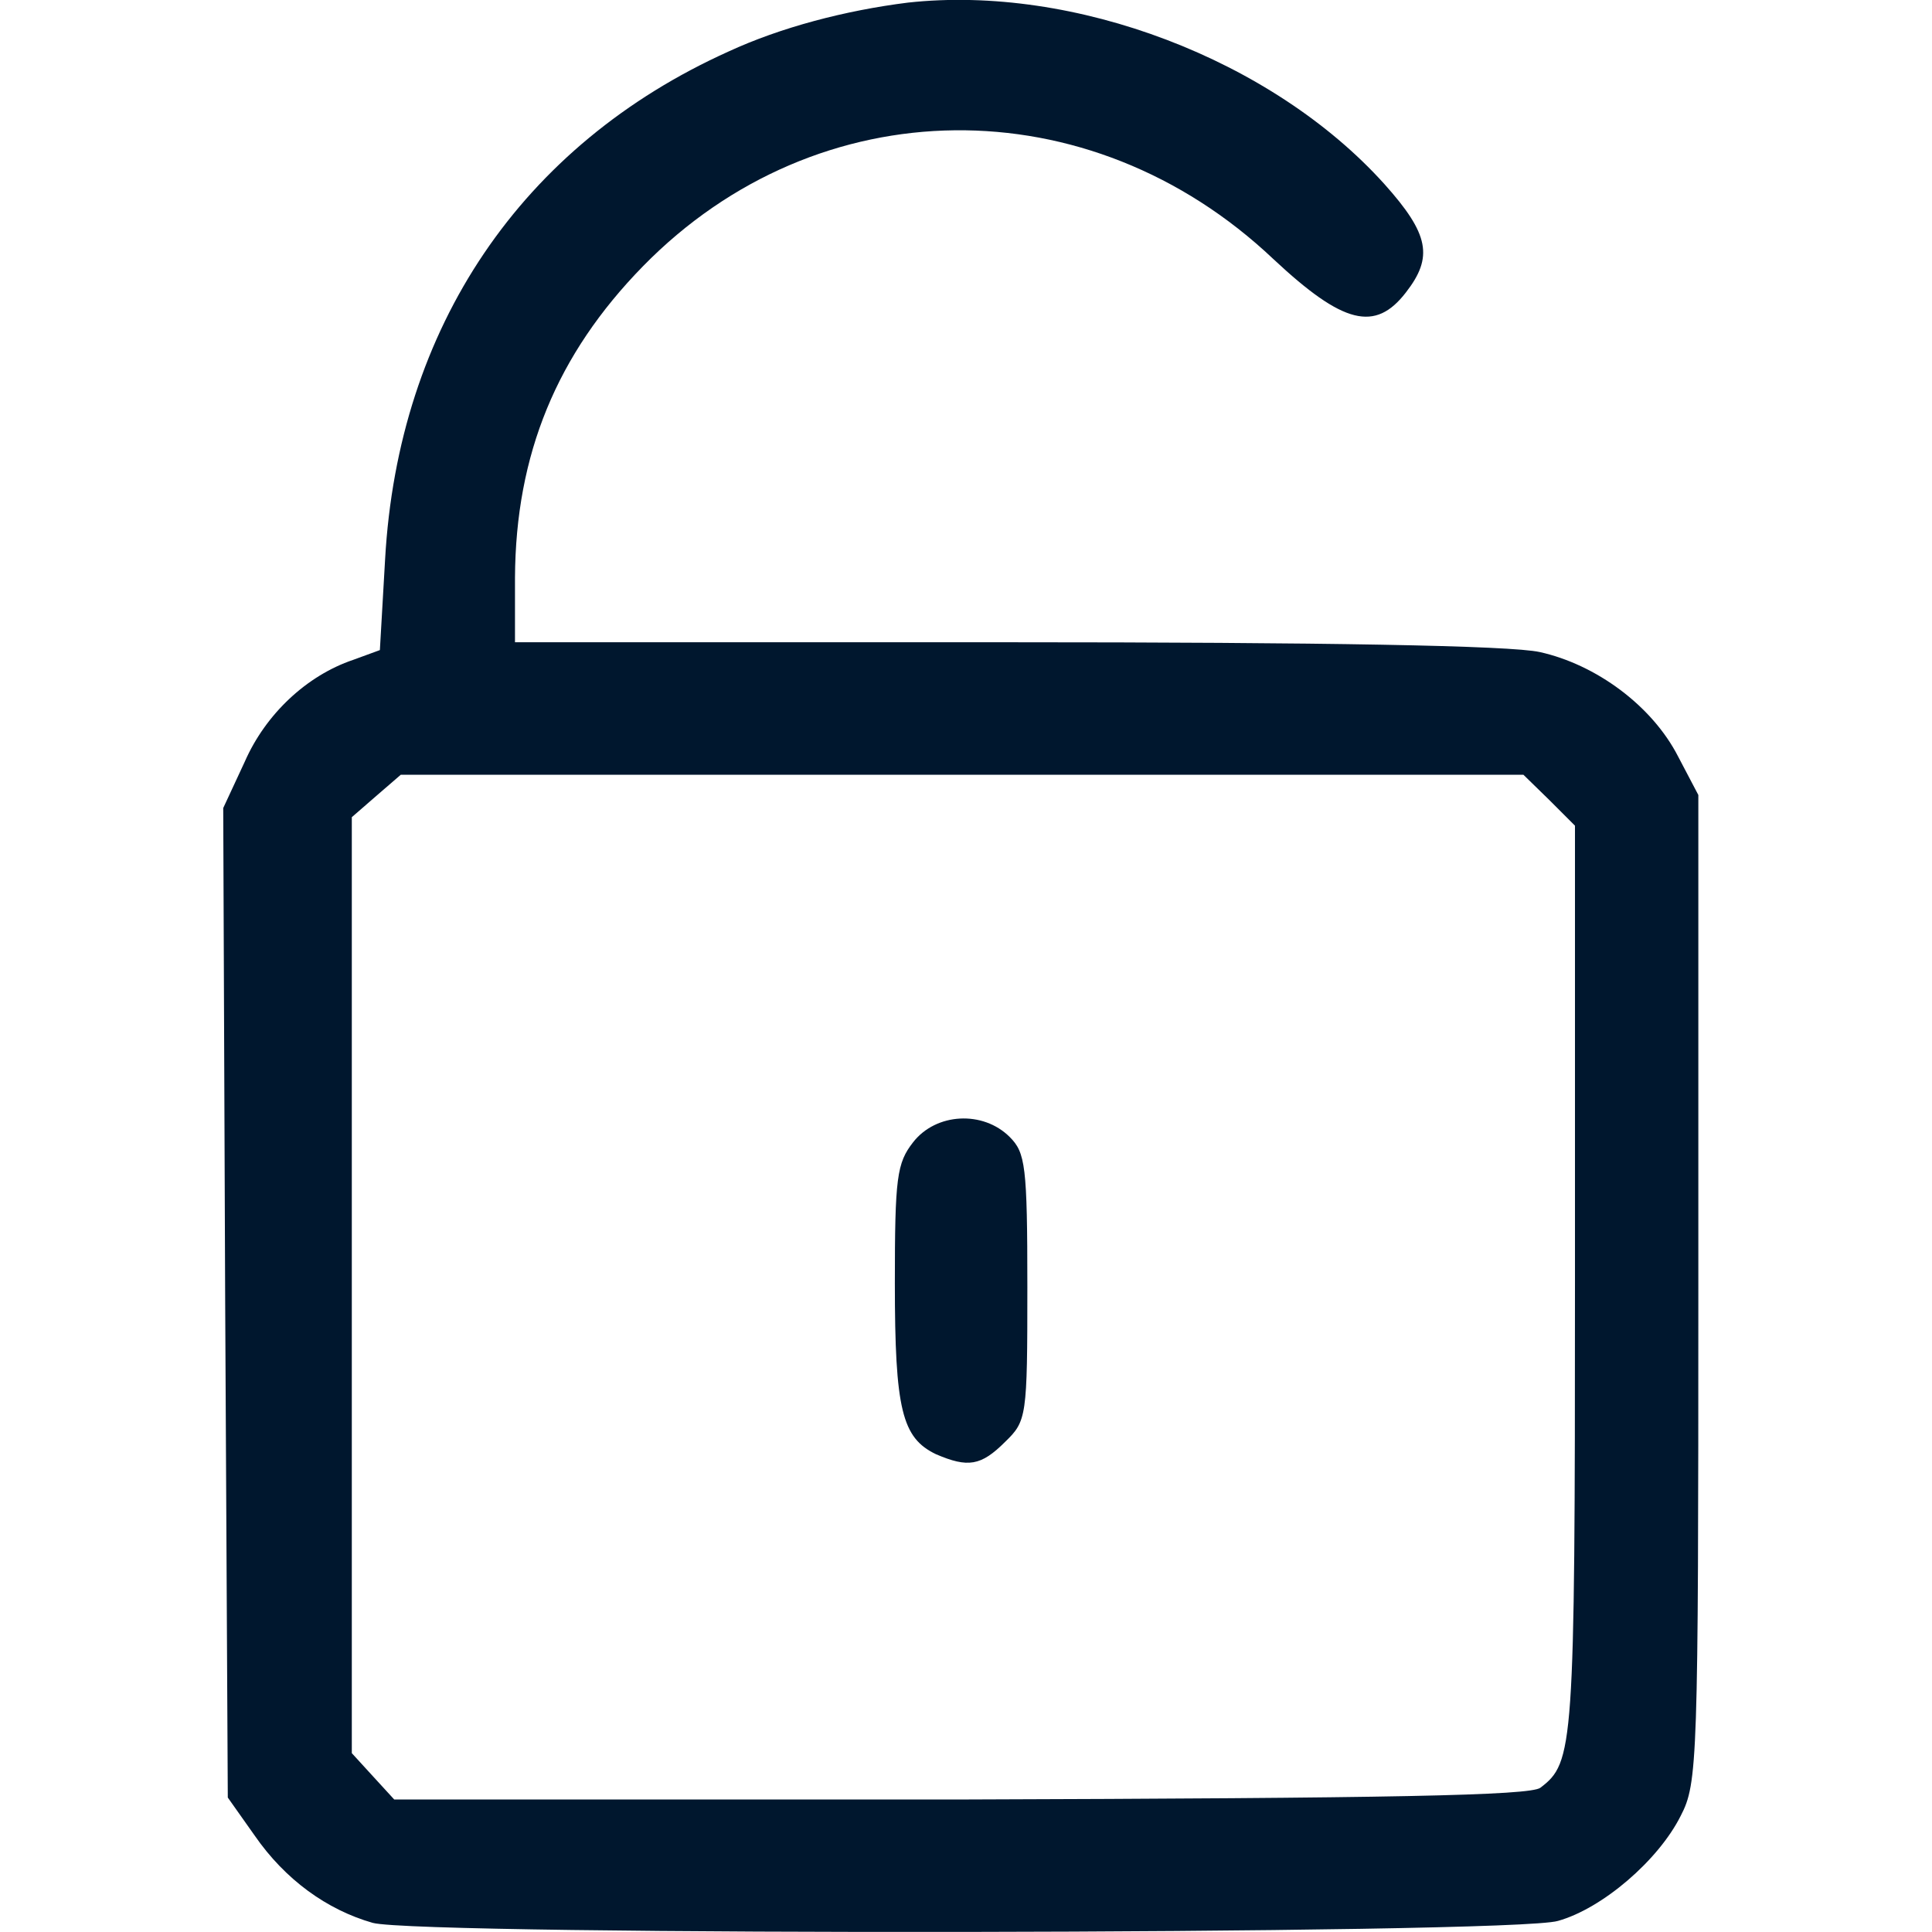 <svg version="1.2" xmlns="http://www.w3.org/2000/svg" viewBox="0 0 296 296" width="300" height="300">
	<title>Pictos-CLOSD-05</title>
	<style>
		.s0 { fill: #00172e } 
	</style>
	<g>
		<path class="s0" d="m139.1 0.4c-9.6 1.2-19.5 3.8-27.5 7.5-31.7 14.3-50.6 42.2-52.6 77.8l-0.8 13.9-4.1 1.5c-7.1 2.4-13.4 8.3-16.6 15.6l-3.3 7.1 0.3 75.8 0.4 75.8 4.1 5.8c4.7 6.8 11.1 11.4 18.1 13.4 7.3 2 174.8 1.8 181.6-0.3 6.8-1.9 15.4-9.3 18.8-16.1 2.6-5 2.7-8.2 2.7-80.8v-75.6l-3.1-5.9c-4-7.8-12.6-14.1-21.2-16-4.5-1-32.8-1.5-81.9-1.5h-75.1v-9.9c0.1-18.9 6.4-34.2 19.6-47.7 26.8-27.4 68.4-27.8 96.6-1.1 10.7 10 15.6 11.2 20.3 5.1 4.2-5.4 3.6-8.9-3.3-16.6-17.2-19.1-47.5-30.6-73-27.8zm98.3 122.2l3.9 3.9v70c0 71.6-0.2 73.5-5.3 77.4-1.6 1.2-22.9 1.6-88.9 1.8h-86.7l-3.3-3.6-3.2-3.5v-71.7-71.7l3.8-3.3 3.7-3.2h86 86z"/>
		<path class="s0" d="m139.9 175c-2.5 3.2-2.8 5.4-2.8 21.6 0 19.4 1.1 23.7 6.3 26.2 4.9 2.1 6.9 1.8 10.6-1.9 3.3-3.2 3.4-3.8 3.4-23.7 0-18.6-0.3-20.6-2.7-23-4.1-4.1-11.3-3.7-14.8 0.8z"/>
	</g>
</svg>